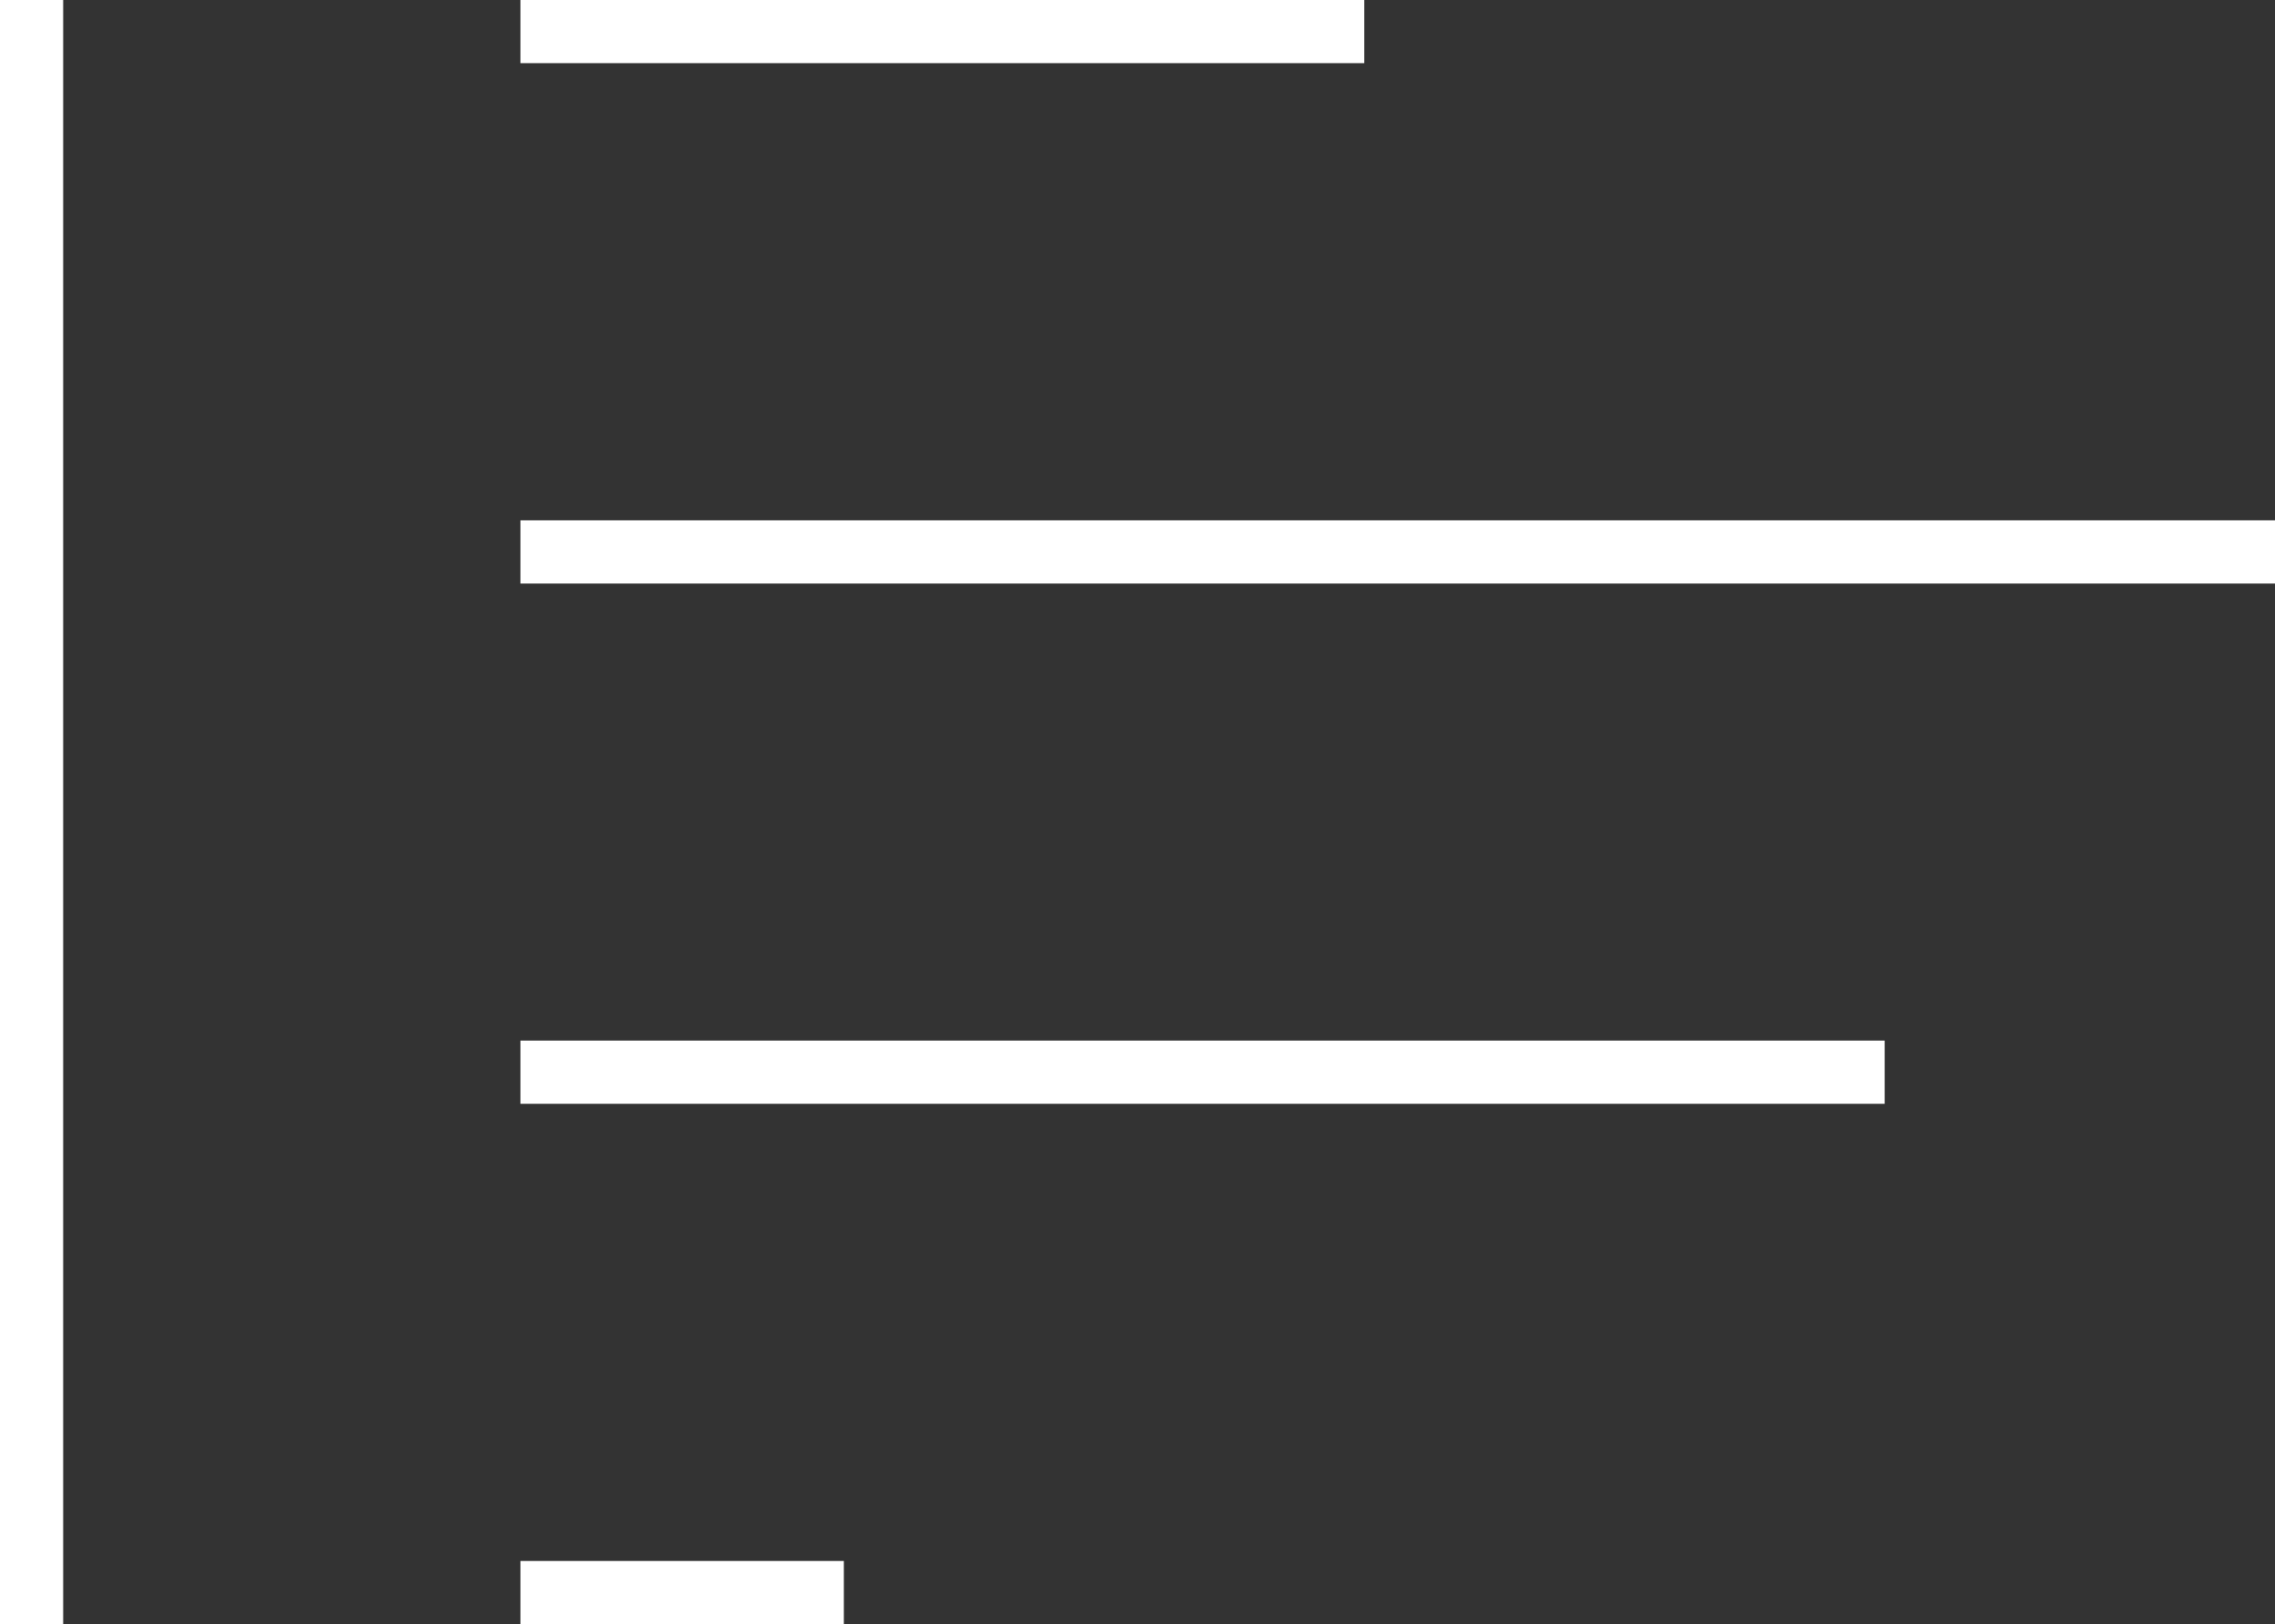 <svg xmlns="http://www.w3.org/2000/svg" width="72" height="51.412" viewBox="0 0 72 51.412">
  <rect x="0" y="0" width="72" height="51.412" fill="#333333" stroke="none"/>
  <g id="グループ_4805" data-name="グループ 4805" transform="translate(-365.889 -1883.277)">
    <path id="パス_15328" data-name="パス 15328" d="M42.176,1H17.471M71,17.471H17.471M1,50.412V1M58.647,33.941H17.471m8.235,16.471H17.471" transform="translate(365.889 1883.277)" fill="none" stroke="#fff" stroke-linecap="square" stroke-miterlimit="8" stroke-width="2"/>
  </g>
</svg>
